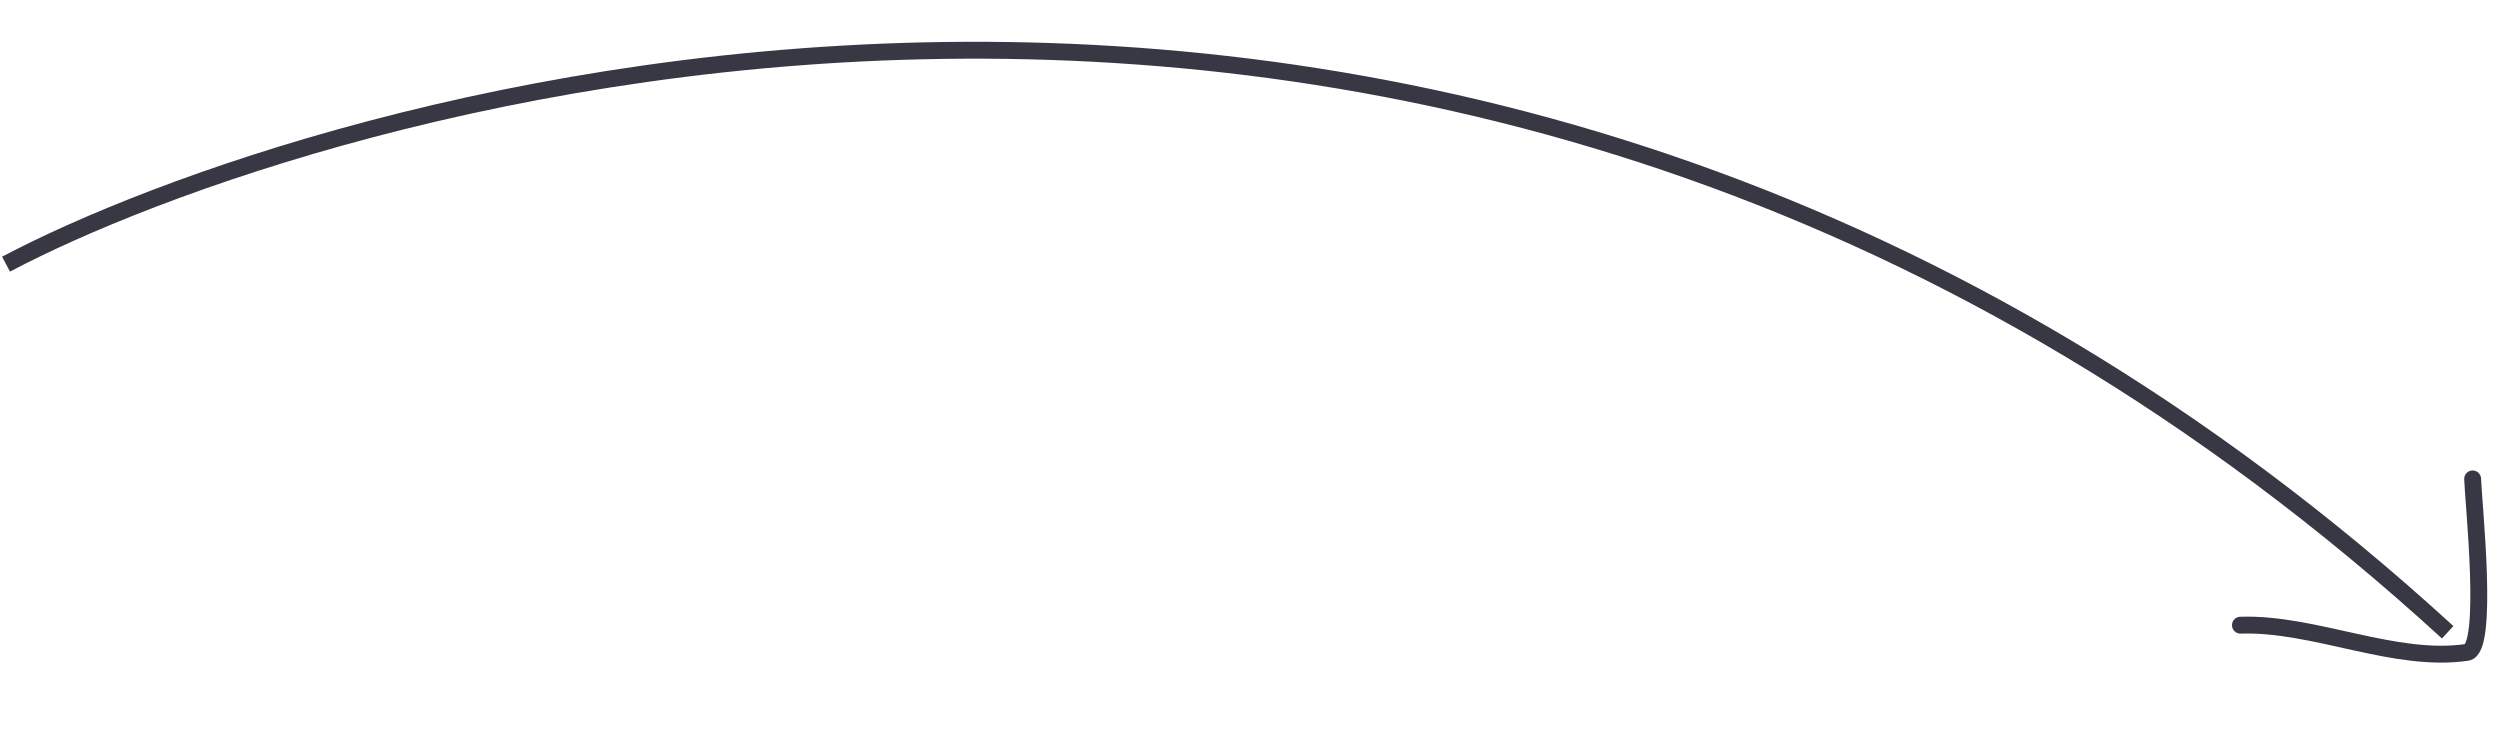 <?xml version="1.0" encoding="UTF-8"?> <svg xmlns="http://www.w3.org/2000/svg" width="148" height="44" viewBox="0 0 148 44" fill="none"> <path d="M132.634 37.011C137.024 36.866 141.752 39.253 146.051 38.62C147.355 38.428 146.43 29.866 146.38 28.352" stroke="#373844" stroke-linecap="round"></path> <path d="M0.357 15.639C17.616 6.492 86.27 -16.248 144.902 37.431" stroke="#373844"></path> </svg> 